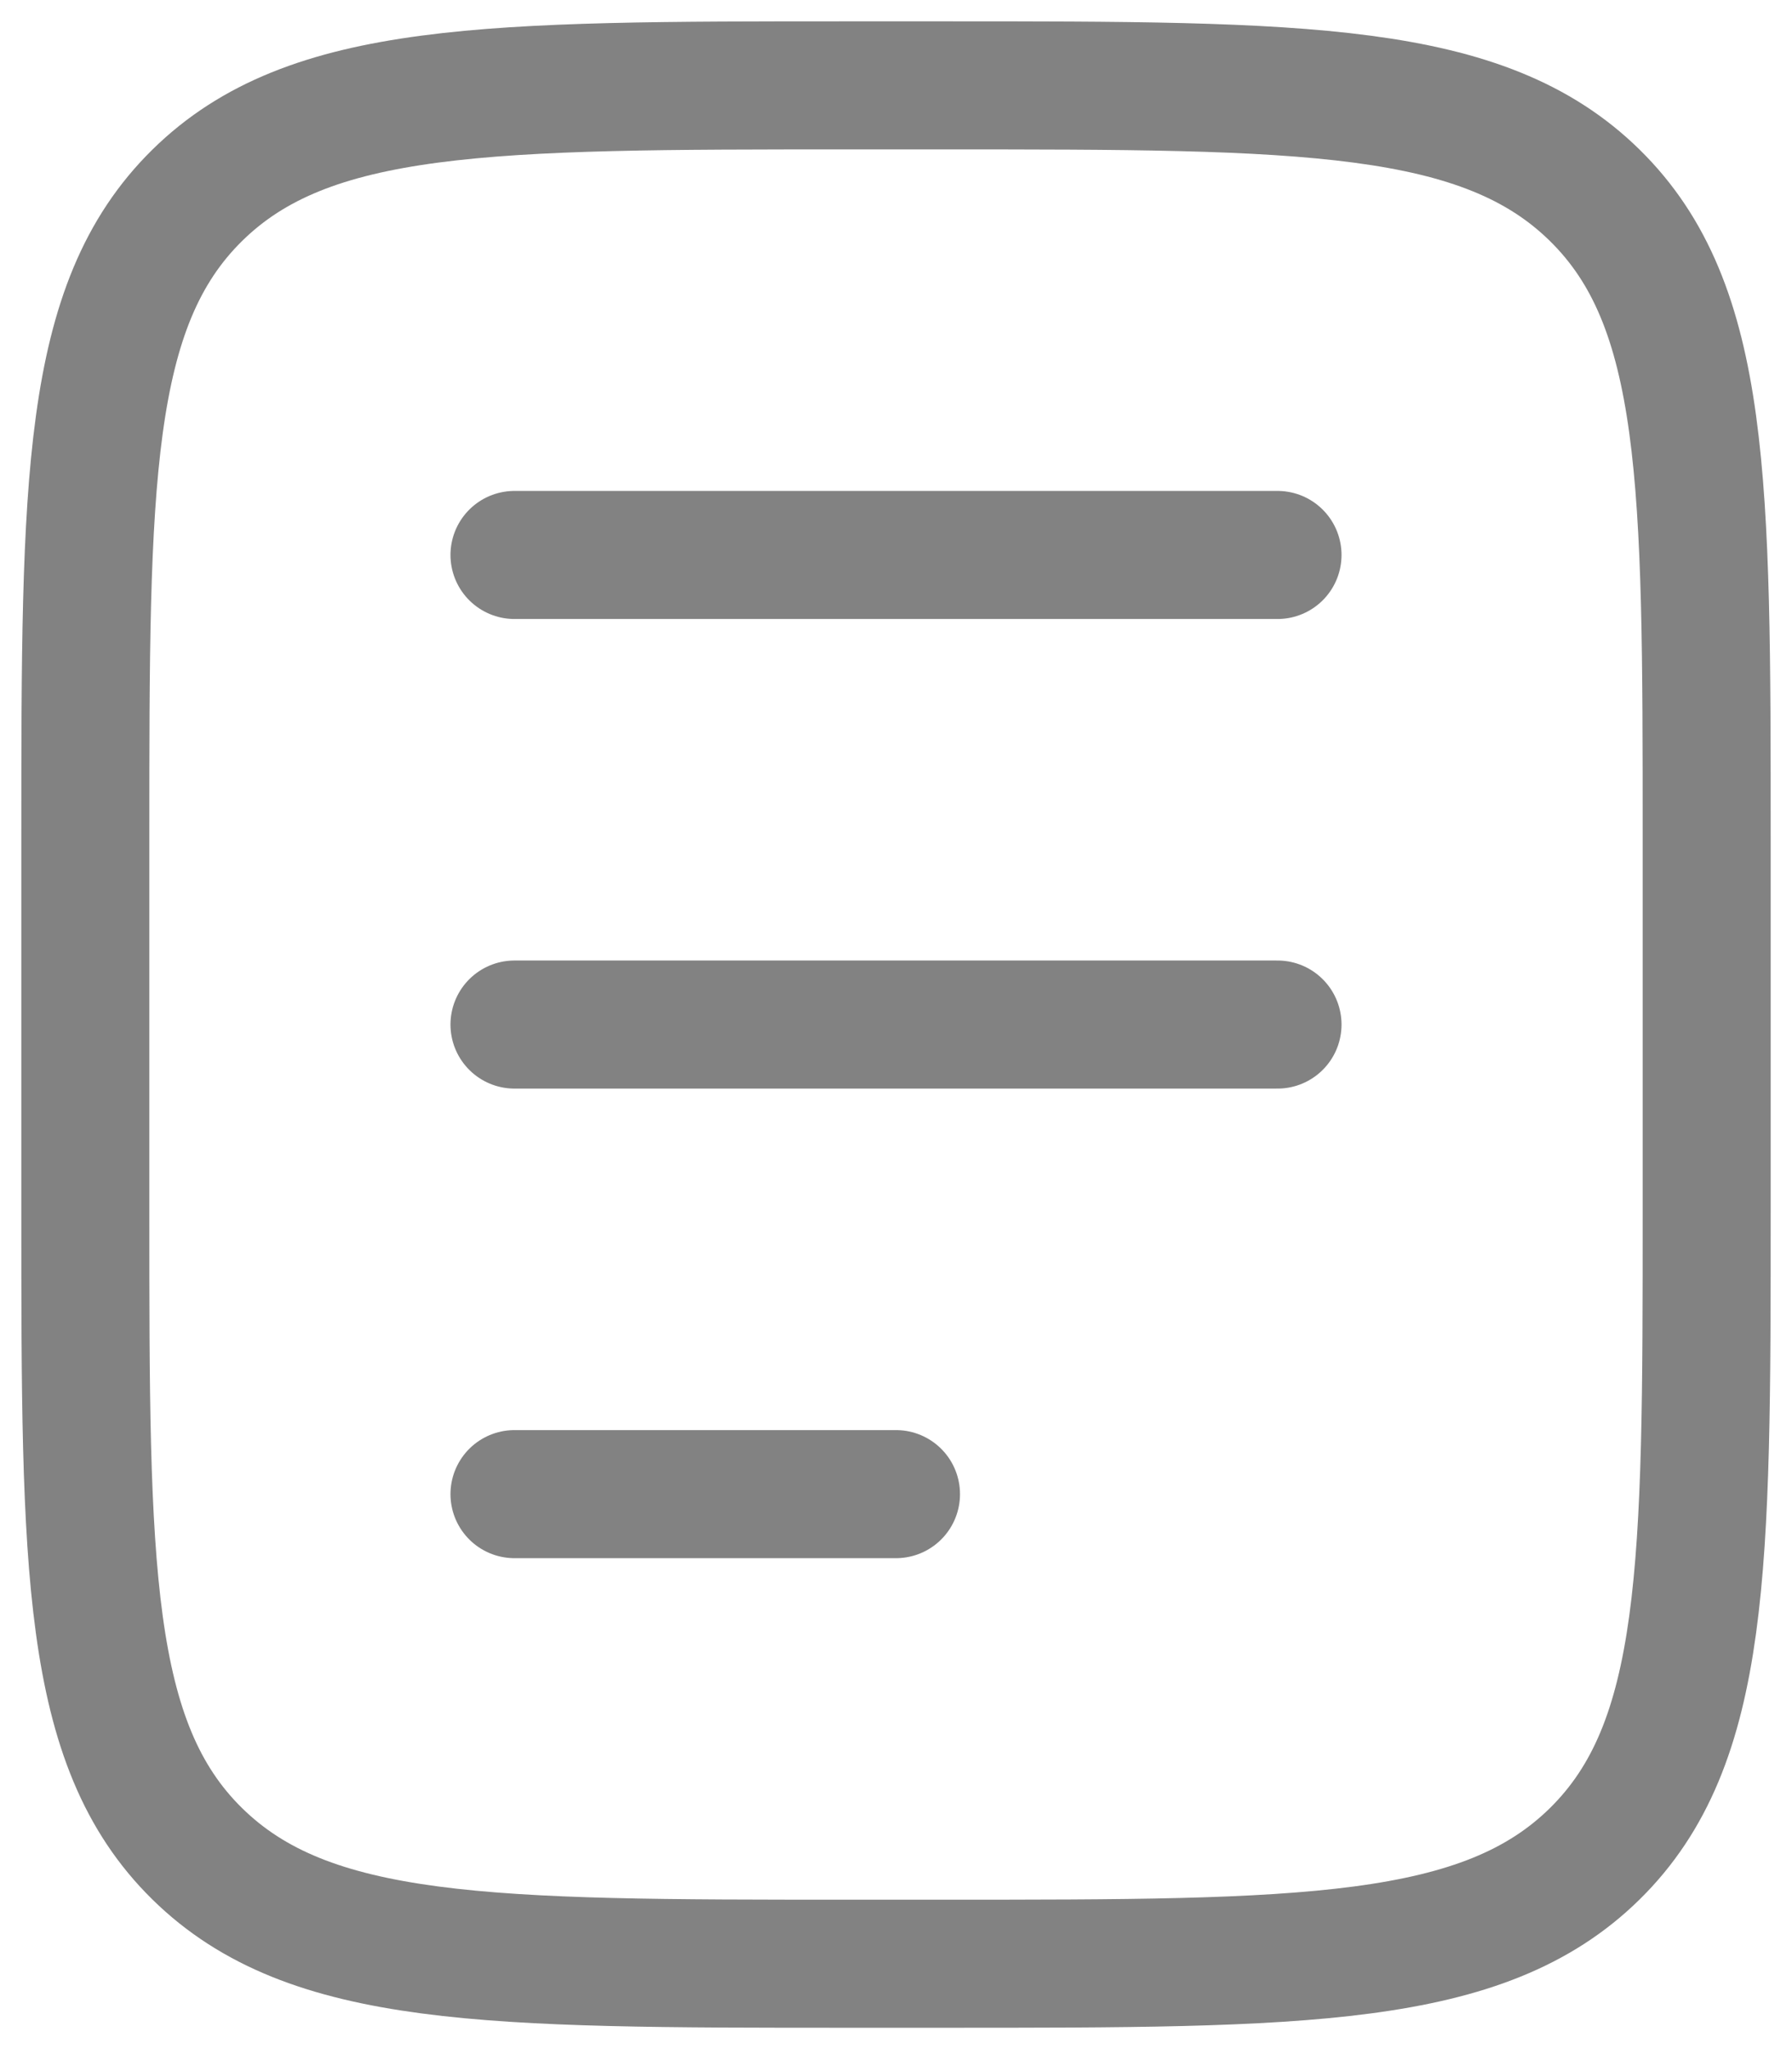 <svg width="21" height="24" viewBox="0 0 21 24" fill="none" xmlns="http://www.w3.org/2000/svg">
<path d="M6.029 6.5H14.971M6.029 12H14.971M6.029 17.5H10.5M20 14.2V9.8C20 5.652 20 3.577 18.69 2.289C17.38 1.001 15.274 1 11.059 1H9.941C5.727 1 3.619 1 2.31 2.289C1.001 3.578 1 5.652 1 9.8V14.2C1 18.348 1 20.423 2.31 21.711C3.62 22.999 5.727 23 9.941 23H11.059C15.274 23 17.381 23 18.69 21.711C19.999 20.422 20 18.348 20 14.2Z" stroke="#828282" stroke-width="1.5" stroke-linecap="round" stroke-linejoin="round"/>
</svg>

